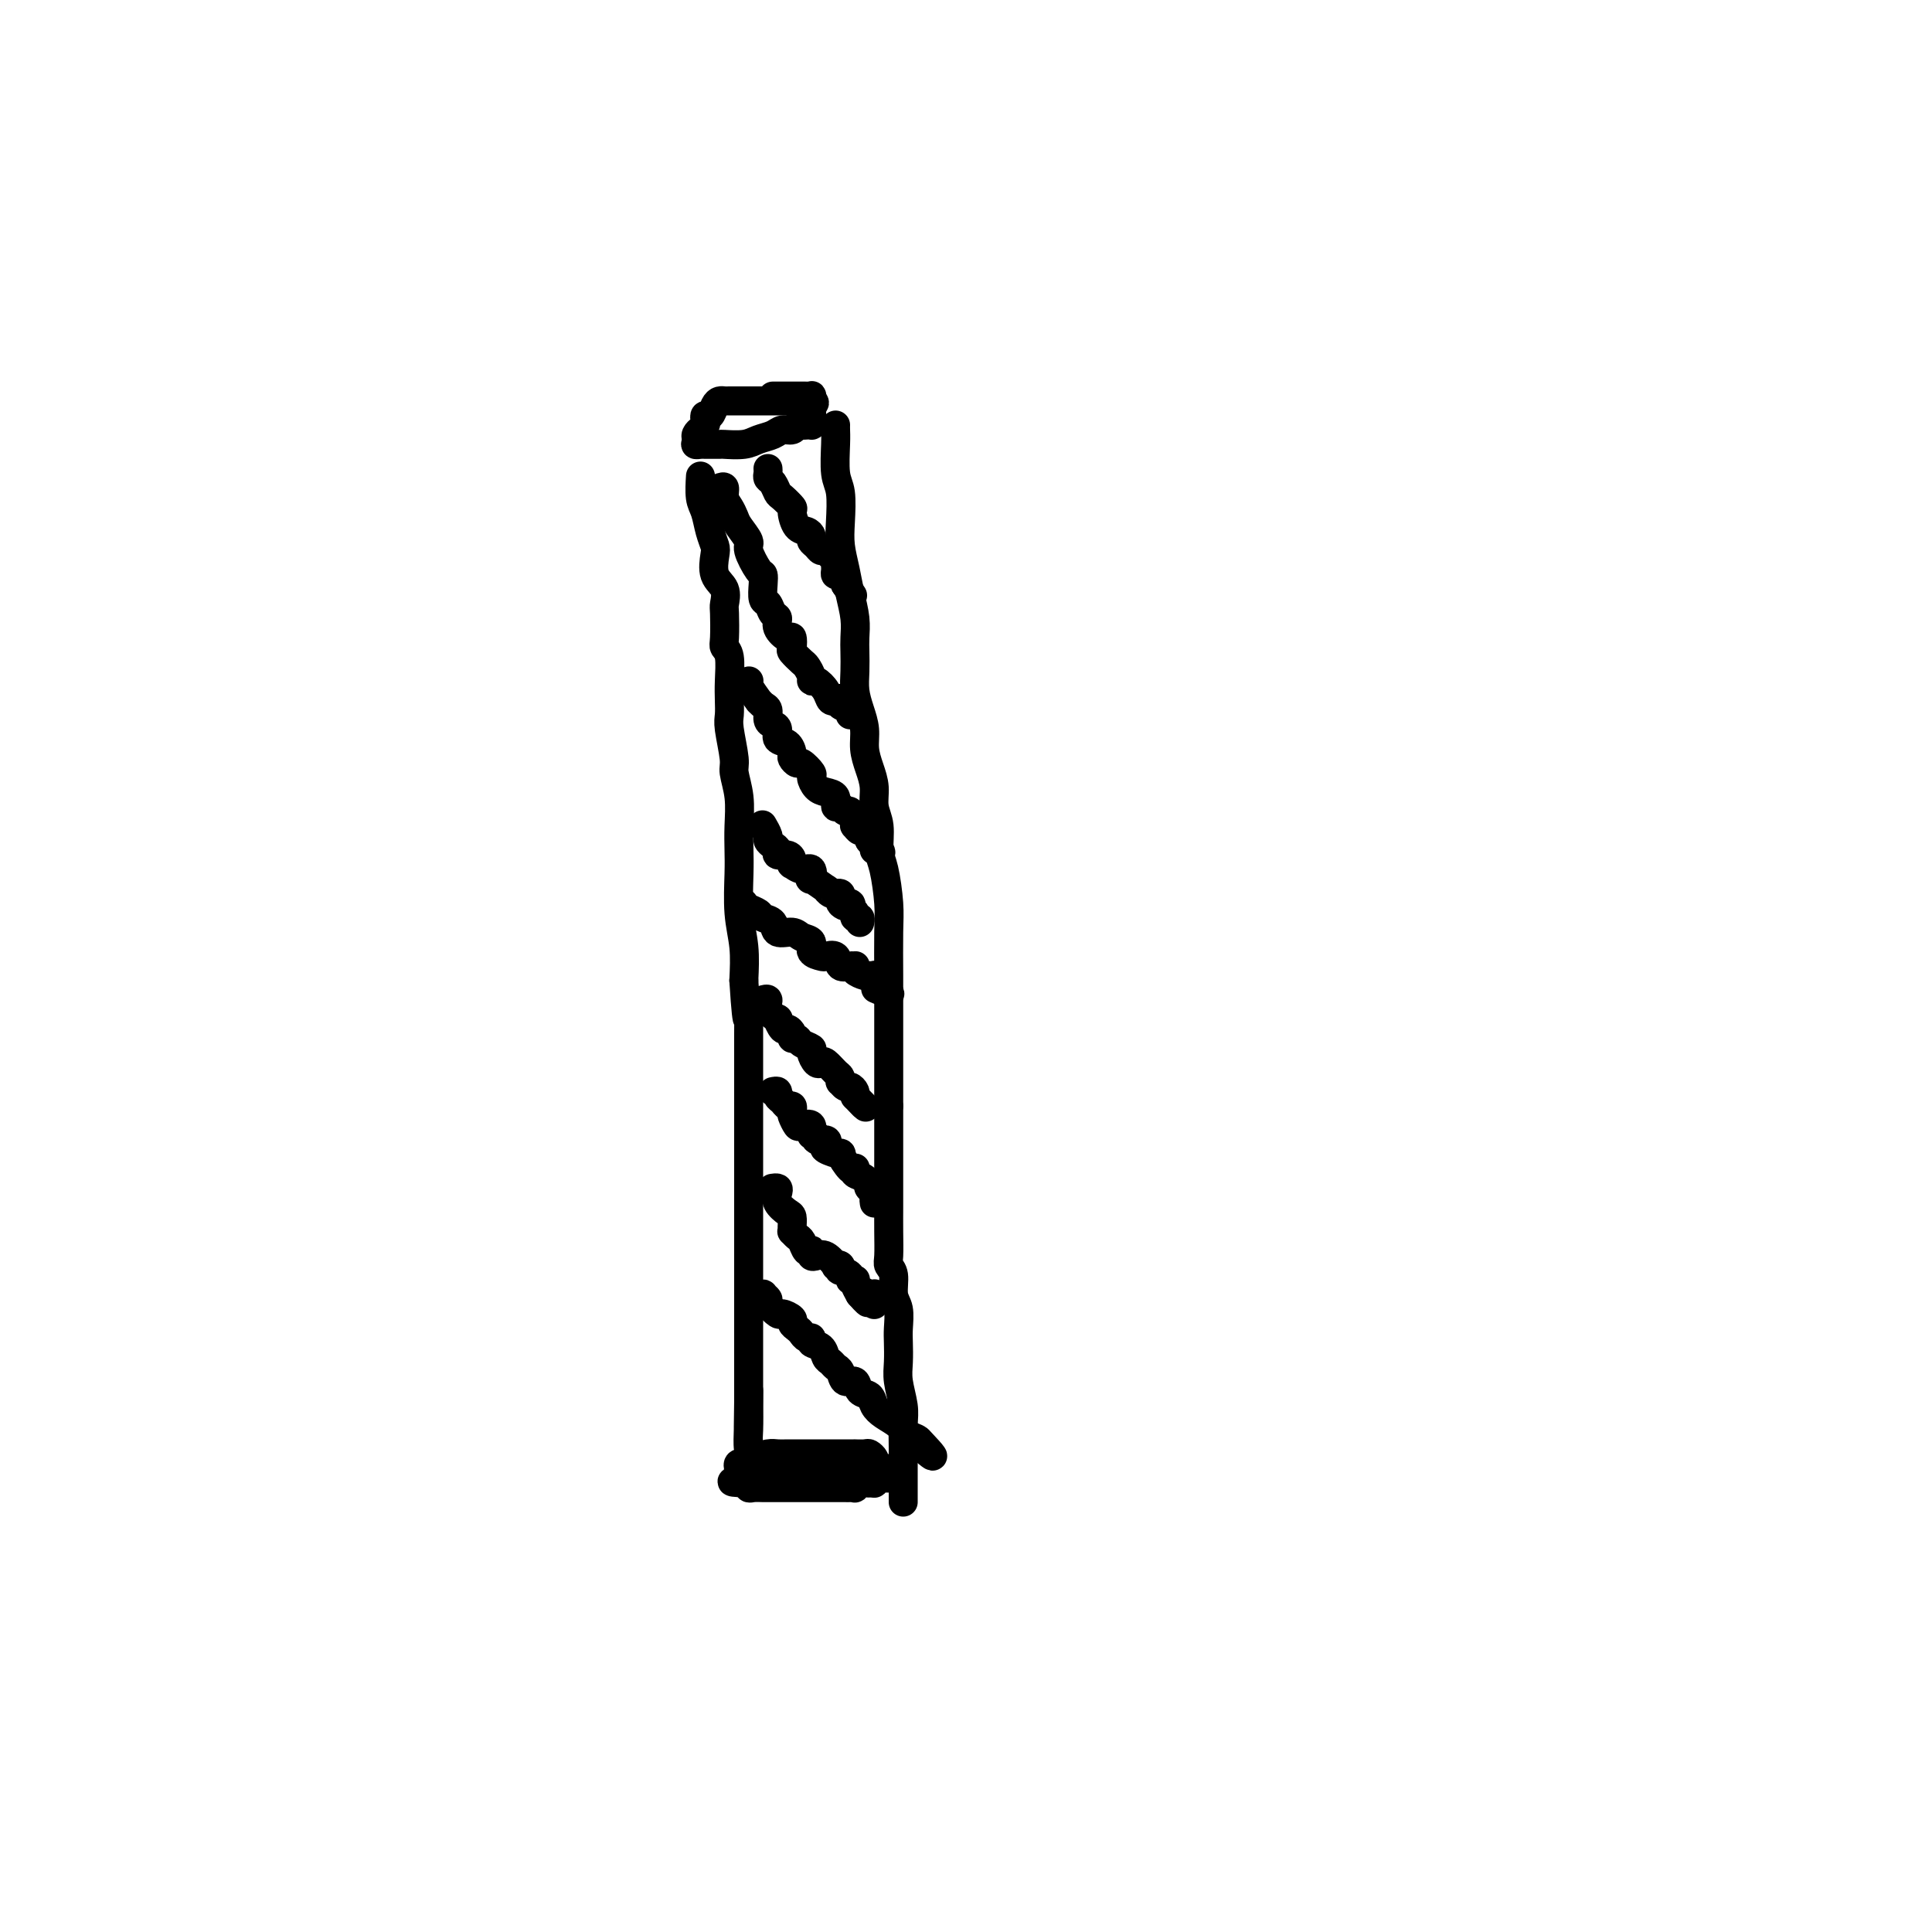 <svg viewBox='0 0 400 400' version='1.1' xmlns='http://www.w3.org/2000/svg' xmlns:xlink='http://www.w3.org/1999/xlink'><g fill='none' stroke='rgb(0,0,0)' stroke-width='6' stroke-linecap='round' stroke-linejoin='round'><path d='M160,82c0.447,0.000 0.895,0.000 1,0c0.105,-0.000 -0.131,-0.000 0,0c0.131,0.000 0.630,0.000 1,0c0.370,-0.000 0.610,-0.000 1,0c0.390,0.000 0.931,0.000 1,0c0.069,-0.000 -0.335,-0.001 0,0c0.335,0.001 1.410,0.004 2,0c0.590,-0.004 0.694,-0.015 1,0c0.306,0.015 0.814,0.057 1,0c0.186,-0.057 0.050,-0.211 0,0c-0.050,0.211 -0.013,0.789 0,1c0.013,0.211 0.004,0.057 0,0c-0.004,-0.057 -0.001,-0.016 0,0c0.001,0.016 0.001,0.008 0,0'/><path d='M168,83c1.238,0.349 0.332,0.720 0,1c-0.332,0.280 -0.092,0.467 0,1c0.092,0.533 0.036,1.411 0,2c-0.036,0.589 -0.051,0.889 0,1c0.051,0.111 0.169,0.034 0,0c-0.169,-0.034 -0.626,-0.024 -1,0c-0.374,0.024 -0.666,0.062 -1,0c-0.334,-0.062 -0.712,-0.224 -1,0c-0.288,0.224 -0.487,0.834 -1,1c-0.513,0.166 -1.339,-0.113 -2,0c-0.661,0.113 -1.156,0.619 -2,1c-0.844,0.381 -2.037,0.638 -3,1c-0.963,0.362 -1.697,0.829 -3,1c-1.303,0.171 -3.175,0.046 -4,0c-0.825,-0.046 -0.604,-0.011 -1,0c-0.396,0.011 -1.410,0.000 -2,0c-0.590,-0.000 -0.756,0.010 -1,0c-0.244,-0.010 -0.566,-0.041 -1,0c-0.434,0.041 -0.981,0.155 -1,0c-0.019,-0.155 0.491,-0.577 1,-1'/><path d='M145,91c-1.840,-0.466 -0.441,-1.632 0,-2c0.441,-0.368 -0.075,0.061 0,0c0.075,-0.061 0.741,-0.611 1,-1c0.259,-0.389 0.111,-0.616 0,-1c-0.111,-0.384 -0.184,-0.926 0,-1c0.184,-0.074 0.626,0.320 1,0c0.374,-0.320 0.680,-1.354 1,-2c0.320,-0.646 0.653,-0.905 1,-1c0.347,-0.095 0.708,-0.025 1,0c0.292,0.025 0.516,0.007 1,0c0.484,-0.007 1.228,-0.002 2,0c0.772,0.002 1.573,0.000 2,0c0.427,-0.000 0.482,-0.000 1,0c0.518,0.000 1.501,0.000 2,0c0.499,-0.000 0.516,-0.000 1,0c0.484,0.000 1.436,0.000 2,0c0.564,-0.000 0.739,-0.000 1,0c0.261,0.000 0.609,0.000 1,0c0.391,-0.000 0.826,-0.000 1,0c0.174,0.000 0.087,0.000 0,0'/><path d='M145,99c0.024,-0.389 0.049,-0.777 0,0c-0.049,0.777 -0.170,2.720 0,4c0.170,1.280 0.632,1.897 1,3c0.368,1.103 0.642,2.693 1,4c0.358,1.307 0.800,2.333 1,3c0.200,0.667 0.159,0.977 0,2c-0.159,1.023 -0.435,2.761 0,4c0.435,1.239 1.580,1.981 2,3c0.420,1.019 0.116,2.315 0,3c-0.116,0.685 -0.045,0.759 0,2c0.045,1.241 0.065,3.648 0,5c-0.065,1.352 -0.213,1.650 0,2c0.213,0.350 0.788,0.751 1,2c0.212,1.249 0.061,3.346 0,5c-0.061,1.654 -0.031,2.864 0,4c0.031,1.136 0.065,2.199 0,3c-0.065,0.801 -0.228,1.340 0,3c0.228,1.660 0.846,4.443 1,6c0.154,1.557 -0.154,1.890 0,3c0.154,1.110 0.772,2.998 1,5c0.228,2.002 0.065,4.119 0,6c-0.065,1.881 -0.031,3.526 0,5c0.031,1.474 0.060,2.777 0,5c-0.060,2.223 -0.208,5.368 0,8c0.208,2.632 0.774,4.752 1,7c0.226,2.248 0.113,4.624 0,7'/><path d='M154,203c0.845,13.377 0.959,6.318 1,5c0.041,-1.318 0.011,3.105 0,6c-0.011,2.895 -0.003,4.261 0,6c0.003,1.739 0.001,3.850 0,6c-0.001,2.150 -0.000,4.338 0,6c0.000,1.662 0.000,2.796 0,4c-0.000,1.204 -0.000,2.477 0,4c0.000,1.523 0.000,3.295 0,5c-0.000,1.705 -0.000,3.341 0,5c0.000,1.659 -0.000,3.340 0,5c0.000,1.660 0.000,3.298 0,5c-0.000,1.702 -0.000,3.468 0,5c0.000,1.532 0.000,2.830 0,4c-0.000,1.170 -0.000,2.212 0,4c0.000,1.788 0.000,4.323 0,6c-0.000,1.677 -0.001,2.495 0,4c0.001,1.505 0.004,3.696 0,5c-0.004,1.304 -0.015,1.722 0,3c0.015,1.278 0.058,3.417 0,5c-0.058,1.583 -0.215,2.610 0,4c0.215,1.390 0.804,3.143 1,4c0.196,0.857 0.001,0.817 0,1c-0.001,0.183 0.192,0.588 0,1c-0.192,0.412 -0.769,0.832 -1,0c-0.231,-0.832 -0.115,-2.916 0,-5'/><path d='M155,301c-0.155,-2.833 -0.042,-8.417 0,-11c0.042,-2.583 0.012,-2.167 0,-2c-0.012,0.167 -0.006,0.083 0,0'/><path d='M173,88c-0.008,0.243 -0.016,0.486 0,1c0.016,0.514 0.056,1.297 0,3c-0.056,1.703 -0.208,4.324 0,6c0.208,1.676 0.777,2.408 1,4c0.223,1.592 0.102,4.046 0,6c-0.102,1.954 -0.185,3.408 0,5c0.185,1.592 0.638,3.321 1,5c0.362,1.679 0.633,3.309 1,5c0.367,1.691 0.830,3.442 1,5c0.170,1.558 0.048,2.923 0,4c-0.048,1.077 -0.023,1.866 0,3c0.023,1.134 0.044,2.613 0,4c-0.044,1.387 -0.153,2.681 0,4c0.153,1.319 0.567,2.663 1,4c0.433,1.337 0.886,2.668 1,4c0.114,1.332 -0.109,2.665 0,4c0.109,1.335 0.550,2.672 1,4c0.450,1.328 0.908,2.648 1,4c0.092,1.352 -0.182,2.735 0,4c0.182,1.265 0.819,2.413 1,4c0.181,1.587 -0.095,3.612 0,5c0.095,1.388 0.561,2.138 1,4c0.439,1.862 0.850,4.837 1,7c0.150,2.163 0.040,3.513 0,6c-0.040,2.487 -0.011,6.110 0,9c0.011,2.890 0.003,5.047 0,8c-0.003,2.953 -0.001,6.701 0,10c0.001,3.299 0.000,6.150 0,9'/><path d='M184,229c0.000,7.889 0.000,6.610 0,8c-0.000,1.390 -0.001,5.447 0,8c0.001,2.553 0.004,3.602 0,5c-0.004,1.398 -0.016,3.144 0,5c0.016,1.856 0.061,3.822 0,5c-0.061,1.178 -0.226,1.568 0,2c0.226,0.432 0.845,0.905 1,2c0.155,1.095 -0.154,2.813 0,4c0.154,1.187 0.772,1.842 1,3c0.228,1.158 0.065,2.820 0,4c-0.065,1.180 -0.031,1.878 0,3c0.031,1.122 0.061,2.666 0,4c-0.061,1.334 -0.212,2.457 0,4c0.212,1.543 0.789,3.506 1,5c0.211,1.494 0.057,2.518 0,4c-0.057,1.482 -0.015,3.423 0,5c0.015,1.577 0.004,2.790 0,4c-0.004,1.210 -0.001,2.415 0,3c0.001,0.585 0.000,0.548 0,1c-0.000,0.452 -0.000,1.391 0,2c0.000,0.609 0.000,0.888 0,1c-0.000,0.112 -0.000,0.056 0,0'/><path d='M155,307c0.014,-0.423 0.027,-0.845 0,-1c-0.027,-0.155 -0.095,-0.041 0,0c0.095,0.041 0.353,0.011 1,0c0.647,-0.011 1.683,-0.003 2,0c0.317,0.003 -0.084,0.001 0,0c0.084,-0.001 0.654,-0.000 1,0c0.346,0.000 0.470,0.000 1,0c0.530,-0.000 1.468,-0.000 2,0c0.532,0.000 0.658,0.000 1,0c0.342,-0.000 0.899,-0.000 1,0c0.101,0.000 -0.253,0.000 0,0c0.253,-0.000 1.113,-0.000 2,0c0.887,0.000 1.801,0.000 2,0c0.199,-0.000 -0.316,-0.000 0,0c0.316,0.000 1.462,0.000 2,0c0.538,-0.000 0.468,-0.000 1,0c0.532,0.000 1.666,0.000 2,0c0.334,-0.000 -0.130,-0.000 0,0c0.130,0.000 0.855,0.000 1,0c0.145,-0.000 -0.291,-0.000 0,0c0.291,0.000 1.307,0.000 2,0c0.693,-0.000 1.062,-0.000 1,0c-0.062,0.000 -0.555,0.000 0,0c0.555,-0.000 2.159,0.000 3,0c0.841,0.000 0.921,0.000 1,0'/><path d='M181,306c3.971,-0.155 0.900,-0.043 0,0c-0.900,0.043 0.372,0.015 1,0c0.628,-0.015 0.614,-0.018 1,0c0.386,0.018 1.172,0.057 1,0c-0.172,-0.057 -1.304,-0.211 -2,0c-0.696,0.211 -0.957,0.788 -1,1c-0.043,0.212 0.130,0.061 0,0c-0.130,-0.061 -0.565,-0.030 -1,0'/><path d='M180,307c-1.008,0.094 -1.527,-0.171 -2,0c-0.473,0.171 -0.901,0.778 -1,1c-0.099,0.222 0.132,0.060 0,0c-0.132,-0.060 -0.627,-0.016 -1,0c-0.373,0.016 -0.625,0.004 -1,0c-0.375,-0.004 -0.873,-0.001 -1,0c-0.127,0.001 0.117,0.000 0,0c-0.117,-0.000 -0.596,-0.000 -1,0c-0.404,0.000 -0.734,0.000 -1,0c-0.266,-0.000 -0.469,-0.000 -1,0c-0.531,0.000 -1.390,0.000 -2,0c-0.610,-0.000 -0.970,-0.000 -1,0c-0.030,0.000 0.270,0.000 0,0c-0.270,-0.000 -1.109,-0.000 -2,0c-0.891,0.000 -1.834,0.000 -2,0c-0.166,-0.000 0.447,-0.000 0,0c-0.447,0.000 -1.952,0.001 -3,0c-1.048,-0.001 -1.640,-0.004 -2,0c-0.360,0.004 -0.488,0.015 -1,0c-0.512,-0.015 -1.408,-0.057 -2,0c-0.592,0.057 -0.880,0.211 -1,0c-0.120,-0.211 -0.071,-0.788 0,-1c0.071,-0.212 0.163,-0.061 0,0c-0.163,0.061 -0.582,0.030 -1,0'/><path d='M154,307c-4.246,-0.101 -1.863,-0.352 -1,-1c0.863,-0.648 0.204,-1.693 0,-2c-0.204,-0.307 0.046,0.124 0,0c-0.046,-0.124 -0.388,-0.804 0,-1c0.388,-0.196 1.508,0.091 2,0c0.492,-0.091 0.357,-0.560 1,-1c0.643,-0.440 2.064,-0.850 3,-1c0.936,-0.150 1.387,-0.040 2,0c0.613,0.040 1.388,0.011 2,0c0.612,-0.011 1.062,-0.003 2,0c0.938,0.003 2.363,0.001 3,0c0.637,-0.001 0.485,-0.000 1,0c0.515,0.000 1.696,0.000 2,0c0.304,-0.000 -0.270,-0.000 0,0c0.270,0.000 1.383,0.000 2,0c0.617,-0.000 0.738,-0.000 1,0c0.262,0.000 0.665,0.000 1,0c0.335,-0.000 0.600,-0.001 1,0c0.400,0.001 0.934,0.003 1,0c0.066,-0.003 -0.336,-0.012 0,0c0.336,0.012 1.411,0.045 2,0c0.589,-0.045 0.694,-0.167 1,0c0.306,0.167 0.813,0.622 1,1c0.187,0.378 0.053,0.679 0,1c-0.053,0.321 -0.027,0.660 0,1'/><path d='M181,304c0.606,0.461 1.620,0.113 2,0c0.380,-0.113 0.124,0.007 0,0c-0.124,-0.007 -0.118,-0.142 0,0c0.118,0.142 0.346,0.560 0,1c-0.346,0.440 -1.268,0.901 -2,1c-0.732,0.099 -1.274,-0.166 -2,0c-0.726,0.166 -1.636,0.762 -2,1c-0.364,0.238 -0.182,0.119 0,0'/><path d='M159,97c0.023,0.325 0.046,0.649 0,1c-0.046,0.351 -0.162,0.728 0,1c0.162,0.272 0.603,0.438 1,1c0.397,0.562 0.749,1.520 1,2c0.251,0.480 0.399,0.482 1,1c0.601,0.518 1.653,1.553 2,2c0.347,0.447 -0.013,0.305 0,1c0.013,0.695 0.399,2.227 1,3c0.601,0.773 1.418,0.785 2,1c0.582,0.215 0.929,0.631 1,1c0.071,0.369 -0.135,0.691 0,1c0.135,0.309 0.609,0.604 1,1c0.391,0.396 0.697,0.894 1,1c0.303,0.106 0.603,-0.179 1,0c0.397,0.179 0.891,0.821 1,1c0.109,0.179 -0.168,-0.106 0,0c0.168,0.106 0.780,0.601 1,1c0.220,0.399 0.048,0.701 0,1c-0.048,0.299 0.028,0.596 0,1c-0.028,0.404 -0.161,0.917 0,1c0.161,0.083 0.618,-0.262 1,0c0.382,0.262 0.691,1.131 1,2'/><path d='M175,121c2.667,4.000 1.333,2.000 0,0'/><path d='M149,101c0.446,-0.179 0.892,-0.359 1,0c0.108,0.359 -0.121,1.255 0,2c0.121,0.745 0.591,1.338 1,2c0.409,0.662 0.757,1.393 1,2c0.243,0.607 0.380,1.090 1,2c0.620,0.910 1.721,2.249 2,3c0.279,0.751 -0.266,0.916 0,2c0.266,1.084 1.342,3.087 2,4c0.658,0.913 0.897,0.735 1,1c0.103,0.265 0.070,0.973 0,2c-0.070,1.027 -0.178,2.371 0,3c0.178,0.629 0.643,0.541 1,1c0.357,0.459 0.607,1.466 1,2c0.393,0.534 0.929,0.595 1,1c0.071,0.405 -0.323,1.154 0,2c0.323,0.846 1.361,1.789 2,2c0.639,0.211 0.878,-0.309 1,0c0.122,0.309 0.128,1.448 0,2c-0.128,0.552 -0.389,0.516 0,1c0.389,0.484 1.427,1.487 2,2c0.573,0.513 0.682,0.535 1,1c0.318,0.465 0.844,1.372 1,2c0.156,0.628 -0.060,0.977 0,1c0.060,0.023 0.394,-0.281 1,0c0.606,0.281 1.482,1.148 2,2c0.518,0.852 0.678,1.691 1,2c0.322,0.309 0.806,0.088 1,0c0.194,-0.088 0.097,-0.044 0,0'/><path d='M173,145c2.095,2.338 1.332,0.682 1,0c-0.332,-0.682 -0.233,-0.389 0,0c0.233,0.389 0.598,0.875 1,1c0.402,0.125 0.840,-0.111 1,0c0.160,0.111 0.043,0.568 0,1c-0.043,0.432 -0.012,0.838 0,1c0.012,0.162 0.006,0.081 0,0'/><path d='M155,141c0.062,-0.020 0.125,-0.041 0,0c-0.125,0.041 -0.436,0.142 0,1c0.436,0.858 1.619,2.471 2,3c0.381,0.529 -0.039,-0.027 0,0c0.039,0.027 0.536,0.636 1,1c0.464,0.364 0.893,0.483 1,1c0.107,0.517 -0.108,1.433 0,2c0.108,0.567 0.541,0.786 1,1c0.459,0.214 0.945,0.424 1,1c0.055,0.576 -0.322,1.518 0,2c0.322,0.482 1.342,0.506 2,1c0.658,0.494 0.955,1.460 1,2c0.045,0.540 -0.160,0.654 0,1c0.160,0.346 0.686,0.922 1,1c0.314,0.078 0.415,-0.344 1,0c0.585,0.344 1.653,1.453 2,2c0.347,0.547 -0.027,0.533 0,1c0.027,0.467 0.455,1.416 1,2c0.545,0.584 1.207,0.802 2,1c0.793,0.198 1.718,0.377 2,1c0.282,0.623 -0.078,1.690 0,2c0.078,0.310 0.596,-0.137 1,0c0.404,0.137 0.696,0.859 1,1c0.304,0.141 0.620,-0.298 1,0c0.380,0.298 0.823,1.332 1,2c0.177,0.668 0.089,0.969 0,1c-0.089,0.031 -0.178,-0.208 0,0c0.178,0.208 0.625,0.864 1,1c0.375,0.136 0.679,-0.247 1,0c0.321,0.247 0.661,1.123 1,2'/><path d='M180,174c4.094,5.061 1.829,1.212 1,0c-0.829,-1.212 -0.223,0.212 0,1c0.223,0.788 0.064,0.939 0,1c-0.064,0.061 -0.032,0.030 0,0'/><path d='M158,171c-0.119,-0.203 -0.238,-0.405 0,0c0.238,0.405 0.833,1.419 1,2c0.167,0.581 -0.092,0.729 0,1c0.092,0.271 0.536,0.664 1,1c0.464,0.336 0.948,0.616 1,1c0.052,0.384 -0.327,0.872 0,1c0.327,0.128 1.361,-0.105 2,0c0.639,0.105 0.882,0.548 1,1c0.118,0.452 0.109,0.914 0,1c-0.109,0.086 -0.320,-0.203 0,0c0.320,0.203 1.169,0.899 2,1c0.831,0.101 1.644,-0.395 2,0c0.356,0.395 0.256,1.679 0,2c-0.256,0.321 -0.667,-0.320 0,0c0.667,0.320 2.412,1.603 3,2c0.588,0.397 0.018,-0.090 0,0c-0.018,0.090 0.517,0.759 1,1c0.483,0.241 0.913,0.054 1,0c0.087,-0.054 -0.169,0.024 0,0c0.169,-0.024 0.763,-0.150 1,0c0.237,0.150 0.119,0.575 0,1'/><path d='M174,186c2.349,2.559 0.223,1.456 0,1c-0.223,-0.456 1.457,-0.267 2,0c0.543,0.267 -0.052,0.611 0,1c0.052,0.389 0.750,0.821 1,1c0.250,0.179 0.053,0.104 0,0c-0.053,-0.104 0.038,-0.238 0,0c-0.038,0.238 -0.206,0.847 0,1c0.206,0.153 0.786,-0.151 1,0c0.214,0.151 0.061,0.757 0,1c-0.061,0.243 -0.031,0.121 0,0'/><path d='M154,187c0.211,0.336 0.422,0.672 1,1c0.578,0.328 1.524,0.647 2,1c0.476,0.353 0.483,0.739 1,1c0.517,0.261 1.544,0.398 2,1c0.456,0.602 0.341,1.671 1,2c0.659,0.329 2.093,-0.080 3,0c0.907,0.080 1.289,0.649 2,1c0.711,0.351 1.753,0.484 2,1c0.247,0.516 -0.300,1.414 0,2c0.300,0.586 1.446,0.861 2,1c0.554,0.139 0.516,0.143 1,0c0.484,-0.143 1.489,-0.431 2,0c0.511,0.431 0.527,1.582 1,2c0.473,0.418 1.401,0.102 2,0c0.599,-0.102 0.867,0.011 1,0c0.133,-0.011 0.130,-0.146 0,0c-0.130,0.146 -0.388,0.574 0,1c0.388,0.426 1.424,0.850 2,1c0.576,0.150 0.694,0.025 1,0c0.306,-0.025 0.800,0.048 1,0c0.200,-0.048 0.105,-0.219 0,0c-0.105,0.219 -0.221,0.828 0,1c0.221,0.172 0.777,-0.094 1,0c0.223,0.094 0.111,0.547 0,1'/><path d='M182,204c4.356,2.867 1.244,1.533 0,1c-1.244,-0.533 -0.622,-0.267 0,0'/><path d='M158,207c-0.130,0.043 -0.260,0.086 0,0c0.260,-0.086 0.910,-0.303 1,0c0.090,0.303 -0.380,1.124 0,2c0.380,0.876 1.608,1.807 2,2c0.392,0.193 -0.054,-0.351 0,0c0.054,0.351 0.606,1.596 1,2c0.394,0.404 0.629,-0.032 1,0c0.371,0.032 0.878,0.534 1,1c0.122,0.466 -0.140,0.897 0,1c0.140,0.103 0.681,-0.123 1,0c0.319,0.123 0.414,0.594 1,1c0.586,0.406 1.662,0.748 2,1c0.338,0.252 -0.060,0.414 0,1c0.060,0.586 0.580,1.596 1,2c0.420,0.404 0.740,0.203 1,0c0.260,-0.203 0.461,-0.409 1,0c0.539,0.409 1.415,1.434 2,2c0.585,0.566 0.877,0.673 1,1c0.123,0.327 0.075,0.875 0,1c-0.075,0.125 -0.178,-0.173 0,0c0.178,0.173 0.636,0.817 1,1c0.364,0.183 0.634,-0.095 1,0c0.366,0.095 0.829,0.564 1,1c0.171,0.436 0.049,0.839 0,1c-0.049,0.161 -0.024,0.081 0,0'/><path d='M177,227c3.107,3.262 1.375,1.417 1,1c-0.375,-0.417 0.607,0.595 1,1c0.393,0.405 0.196,0.202 0,0'/><path d='M160,226c0.447,-0.092 0.894,-0.183 1,0c0.106,0.183 -0.129,0.641 0,1c0.129,0.359 0.622,0.620 1,1c0.378,0.380 0.640,0.880 1,1c0.360,0.120 0.816,-0.139 1,0c0.184,0.139 0.096,0.676 0,1c-0.096,0.324 -0.199,0.434 0,1c0.199,0.566 0.699,1.586 1,2c0.301,0.414 0.404,0.220 1,0c0.596,-0.220 1.684,-0.466 2,0c0.316,0.466 -0.139,1.645 0,2c0.139,0.355 0.871,-0.112 1,0c0.129,0.112 -0.346,0.805 0,1c0.346,0.195 1.513,-0.109 2,0c0.487,0.109 0.295,0.629 0,1c-0.295,0.371 -0.692,0.593 0,1c0.692,0.407 2.473,0.998 3,1c0.527,0.002 -0.200,-0.585 0,0c0.200,0.585 1.328,2.341 2,3c0.672,0.659 0.887,0.221 1,0c0.113,-0.221 0.123,-0.224 0,0c-0.123,0.224 -0.379,0.676 0,1c0.379,0.324 1.394,0.521 2,1c0.606,0.479 0.803,1.239 1,2'/><path d='M180,246c3.033,3.045 0.617,0.658 0,0c-0.617,-0.658 0.567,0.412 1,1c0.433,0.588 0.116,0.694 0,1c-0.116,0.306 -0.031,0.813 0,1c0.031,0.187 0.009,0.053 0,0c-0.009,-0.053 -0.004,-0.027 0,0'/><path d='M160,246c-0.109,0.018 -0.219,0.036 0,0c0.219,-0.036 0.766,-0.127 1,0c0.234,0.127 0.154,0.471 0,1c-0.154,0.529 -0.381,1.242 0,2c0.381,0.758 1.369,1.561 2,2c0.631,0.439 0.904,0.513 1,1c0.096,0.487 0.015,1.386 0,2c-0.015,0.614 0.037,0.943 0,1c-0.037,0.057 -0.164,-0.156 0,0c0.164,0.156 0.618,0.682 1,1c0.382,0.318 0.690,0.429 1,1c0.310,0.571 0.621,1.604 1,2c0.379,0.396 0.825,0.157 1,0c0.175,-0.157 0.079,-0.231 0,0c-0.079,0.231 -0.141,0.766 0,1c0.141,0.234 0.486,0.167 1,0c0.514,-0.167 1.196,-0.433 2,0c0.804,0.433 1.730,1.565 2,2c0.270,0.435 -0.116,0.172 0,0c0.116,-0.172 0.734,-0.253 1,0c0.266,0.253 0.180,0.838 0,1c-0.180,0.162 -0.454,-0.101 0,0c0.454,0.101 1.638,0.565 2,1c0.362,0.435 -0.096,0.840 0,1c0.096,0.160 0.747,0.074 1,0c0.253,-0.074 0.106,-0.135 0,0c-0.106,0.135 -0.173,0.467 0,1c0.173,0.533 0.587,1.266 1,2'/><path d='M178,268c2.967,3.405 1.383,0.916 1,0c-0.383,-0.916 0.433,-0.261 1,0c0.567,0.261 0.884,0.126 1,0c0.116,-0.126 0.031,-0.244 0,0c-0.031,0.244 -0.008,0.850 0,1c0.008,0.150 0.002,-0.156 0,0c-0.002,0.156 -0.001,0.773 0,1c0.001,0.227 0.000,0.065 0,0c-0.000,-0.065 -0.000,-0.032 0,0'/><path d='M156,268c0.880,0.027 1.759,0.053 2,0c0.241,-0.053 -0.158,-0.187 0,0c0.158,0.187 0.873,0.694 1,1c0.127,0.306 -0.335,0.411 0,1c0.335,0.589 1.466,1.664 2,2c0.534,0.336 0.472,-0.065 1,0c0.528,0.065 1.647,0.596 2,1c0.353,0.404 -0.059,0.682 0,1c0.059,0.318 0.588,0.677 1,1c0.412,0.323 0.706,0.610 1,1c0.294,0.390 0.590,0.882 1,1c0.410,0.118 0.936,-0.137 1,0c0.064,0.137 -0.334,0.667 0,1c0.334,0.333 1.399,0.469 2,1c0.601,0.531 0.737,1.457 1,2c0.263,0.543 0.652,0.704 1,1c0.348,0.296 0.656,0.727 1,1c0.344,0.273 0.726,0.387 1,1c0.274,0.613 0.440,1.725 1,2c0.560,0.275 1.514,-0.288 2,0c0.486,0.288 0.504,1.428 1,2c0.496,0.572 1.469,0.577 2,1c0.531,0.423 0.619,1.265 1,2c0.381,0.735 1.055,1.364 2,2c0.945,0.636 2.162,1.281 3,2c0.838,0.719 1.297,1.512 2,2c0.703,0.488 1.651,0.670 2,1c0.349,0.330 0.100,0.809 0,1c-0.100,0.191 -0.050,0.096 0,0'/><path d='M190,299c5.511,4.822 2.289,1.378 1,0c-1.289,-1.378 -0.644,-0.689 0,0'/></g>
</svg>